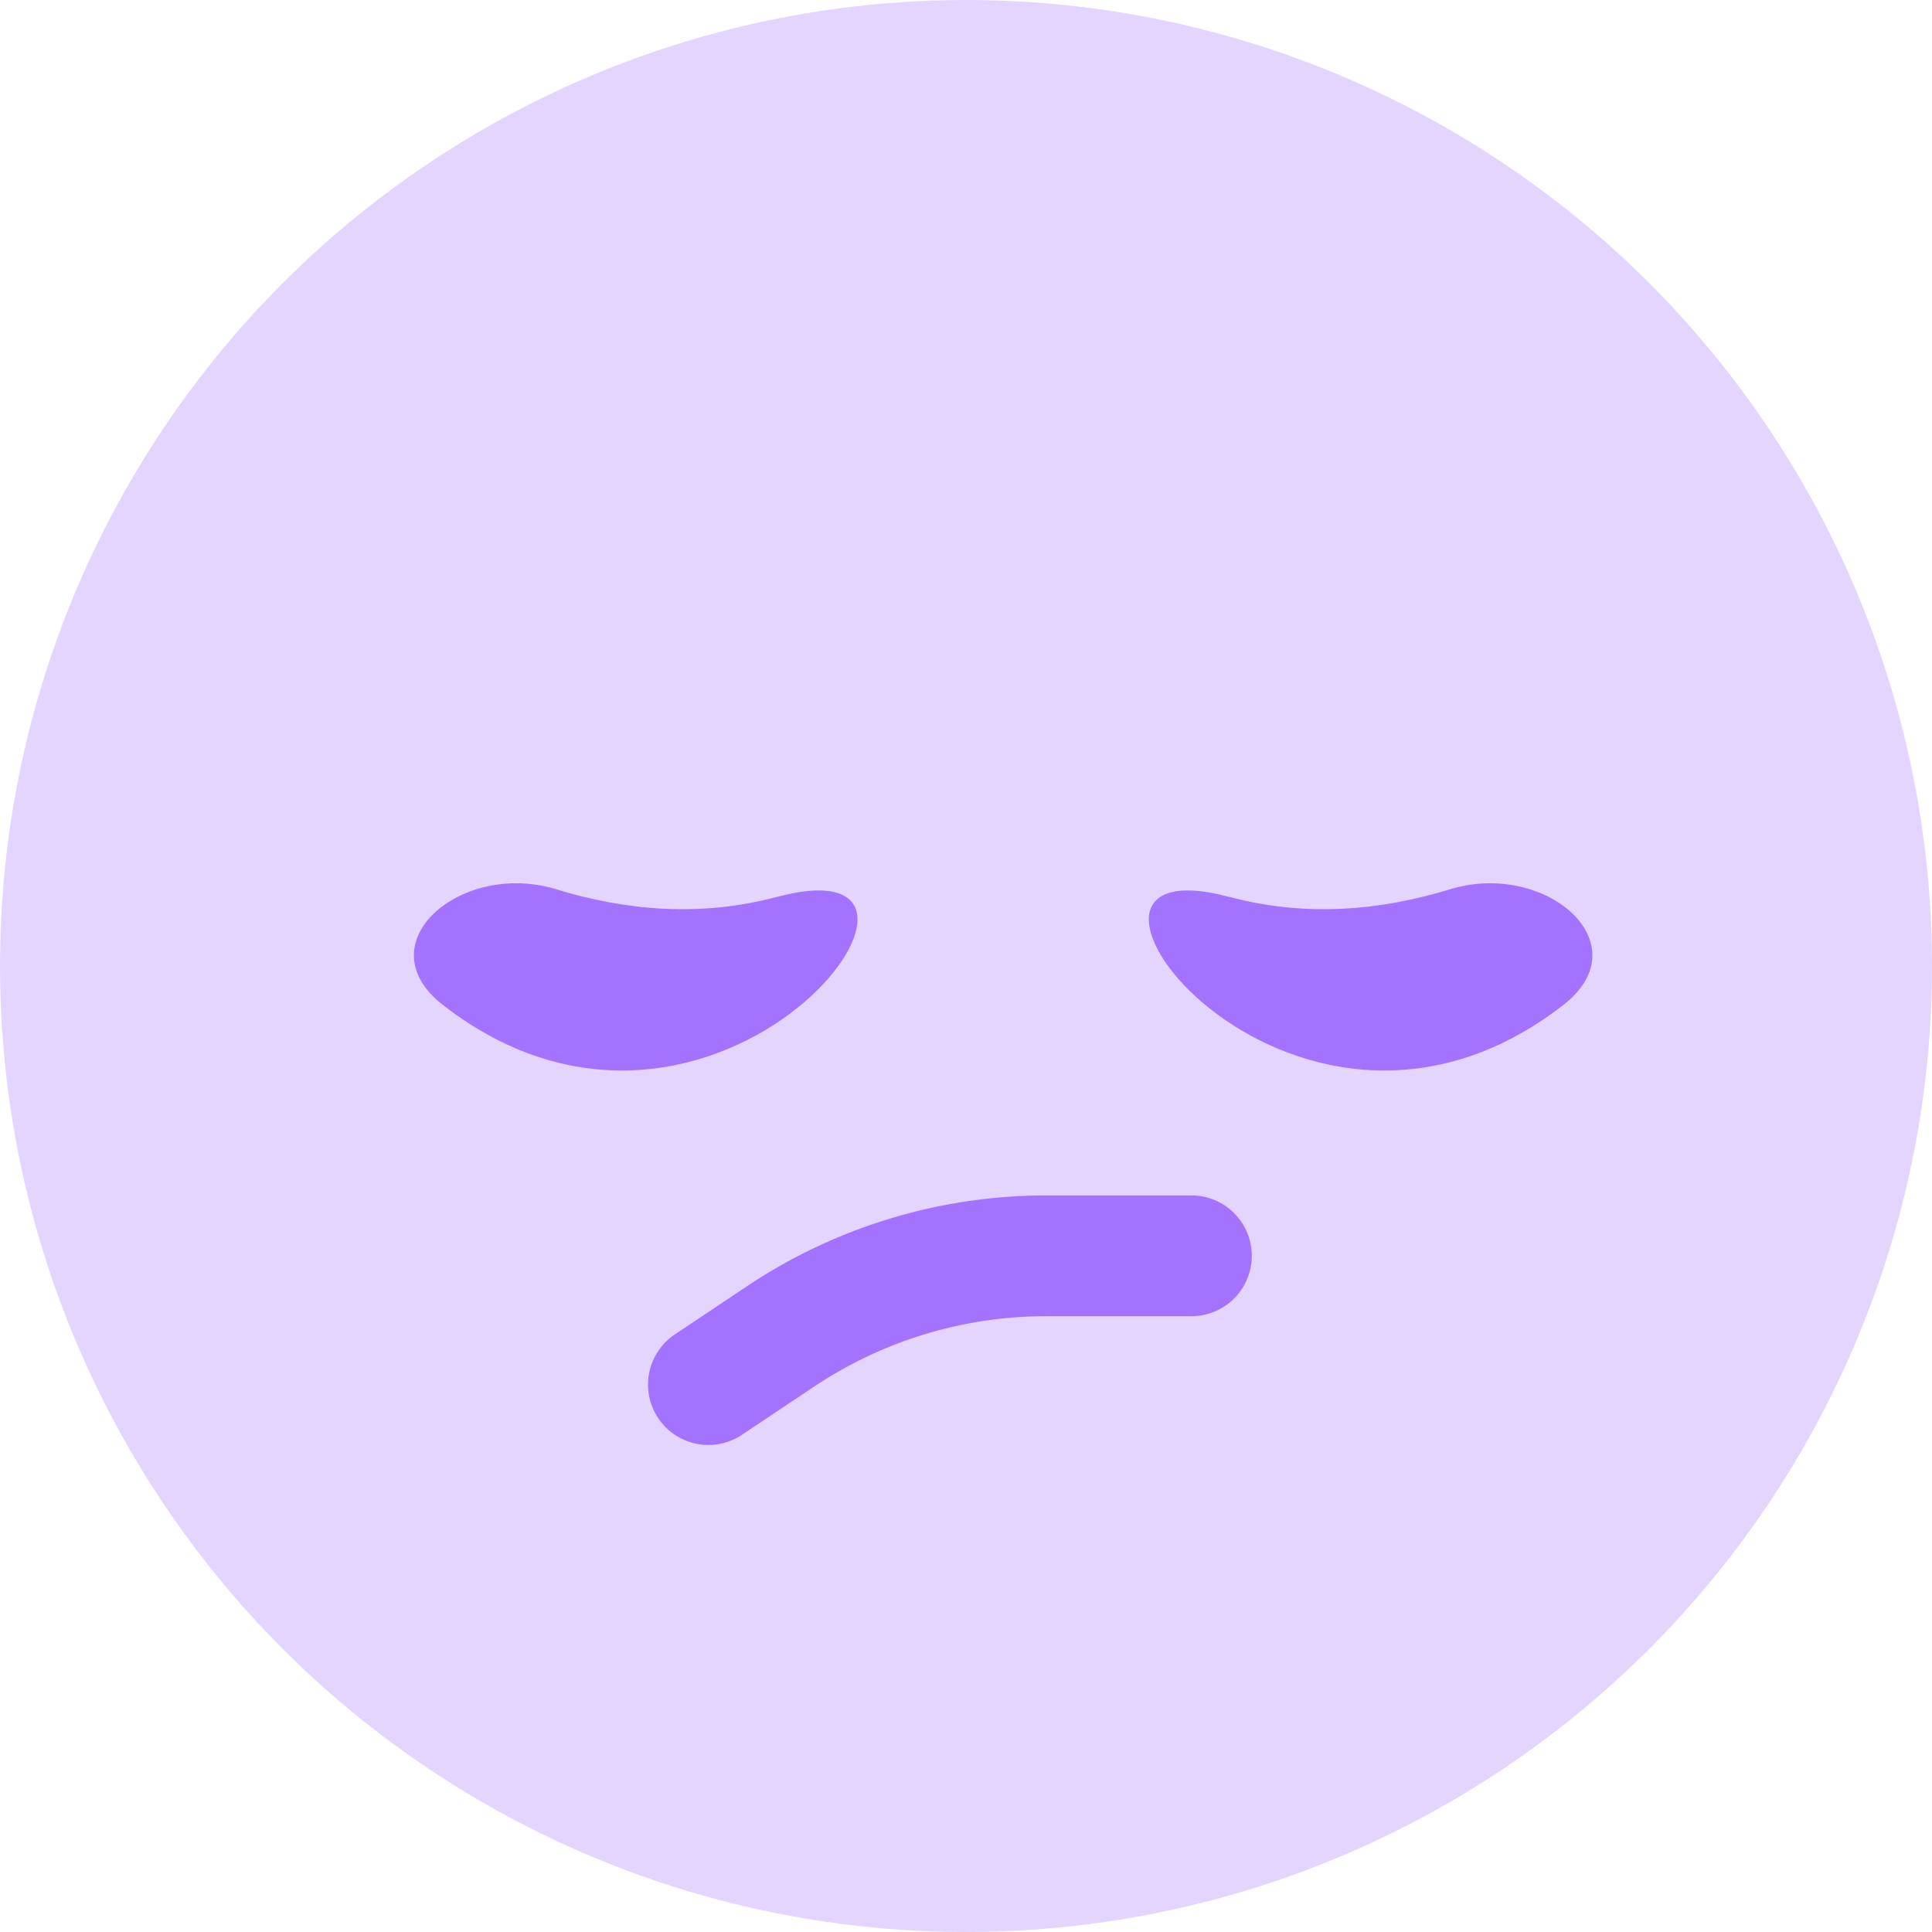 <svg xmlns="http://www.w3.org/2000/svg" width="24" height="24" fill="none"><circle cx="12" cy="12" r="12" fill="#E3D5FF"/><path stroke="#A372FE" stroke-linecap="round" stroke-linejoin="round" stroke-width="1.5" d="m8.8 17.2.902-.602A5.94 5.94 0 0 1 13 15.6v0h1.8"/><path fill="#A372FE" d="M15.266 11.14c.953.256 1.883.172 2.747-.093 1.188-.363 2.388.677 1.406 1.438-3.414 2.648-6.911-2.083-4.153-1.344M9.657 11.14c-.953.256-1.883.172-2.747-.093-1.188-.363-2.388.677-1.407 1.438 3.415 2.648 6.912-2.083 4.154-1.344"/></svg>